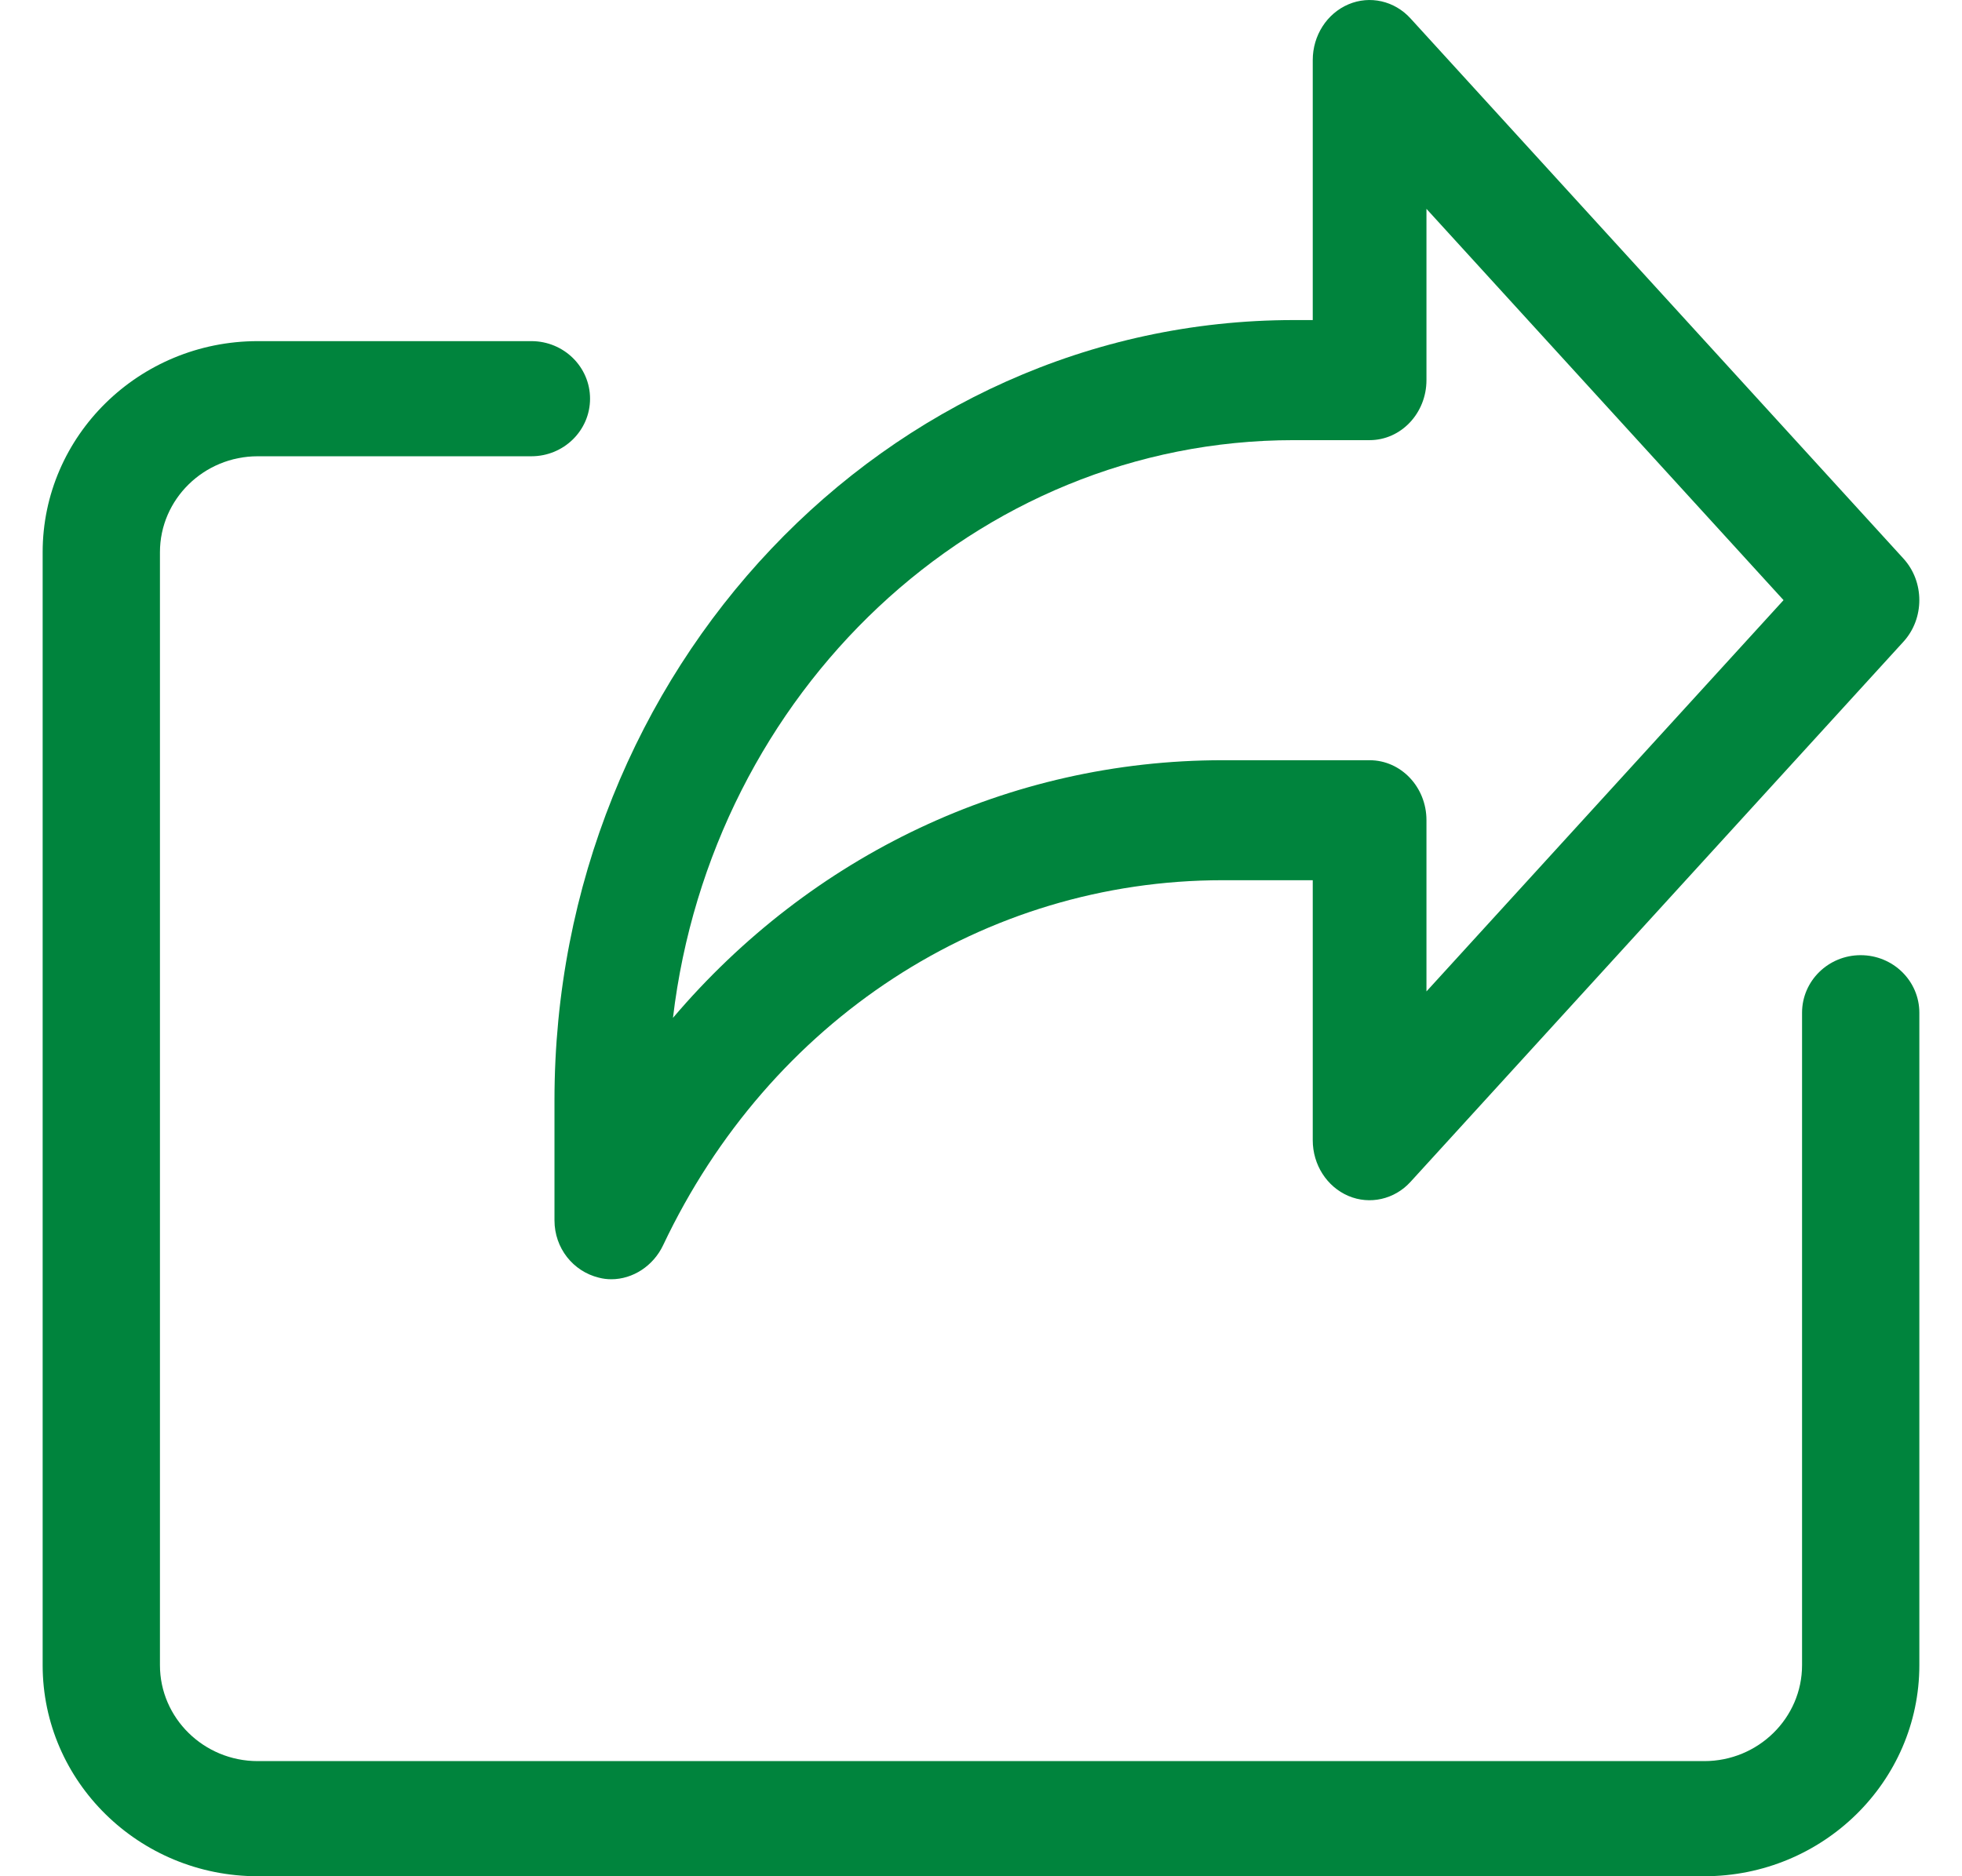 <svg width="23" height="22" viewBox="0 0 23 22" fill="none" xmlns="http://www.w3.org/2000/svg">
<path d="M19.979 22H3.021C1.63 22 0.5 20.89 0.5 19.525V6.475C0.5 5.11 1.63 4 3.021 4H6.229C6.609 4 6.917 4.302 6.917 4.675C6.917 5.048 6.609 5.35 6.229 5.35H3.021C2.389 5.35 1.875 5.855 1.875 6.475V19.525C1.875 20.145 2.389 20.65 3.021 20.65H19.979C20.611 20.65 21.125 20.145 21.125 19.525V11.875C21.125 11.502 21.433 11.2 21.812 11.2C22.192 11.2 22.5 11.502 22.5 11.875V19.525C22.5 20.89 21.37 22 19.979 22Z" fill="#00843D"/>
<path d="M7.166 15C7.117 15 7.068 14.994 7.019 14.981C6.718 14.907 6.5 14.635 6.5 14.309V12.901C6.5 7.857 10.388 3.753 15.167 3.753H15.389V0.704C15.389 0.417 15.554 0.159 15.807 0.051C16.058 -0.056 16.347 0.009 16.535 0.216L22.313 6.549C22.562 6.821 22.562 7.253 22.313 7.525L16.535 13.858C16.347 14.065 16.056 14.129 15.807 14.023C15.554 13.915 15.389 13.657 15.389 13.37V10.321H14.333C11.537 10.321 9.023 11.961 7.774 14.6C7.659 14.844 7.418 15 7.166 15ZM15.167 5.161C11.433 5.161 8.342 8.121 7.889 11.935C9.505 10.032 11.823 8.914 14.333 8.914H16.055C16.424 8.914 16.722 9.229 16.722 9.617V11.625L20.908 7.037L16.722 2.449V4.457C16.722 4.845 16.424 5.161 16.055 5.161H15.167Z" fill="#00843D"/>
</svg>
